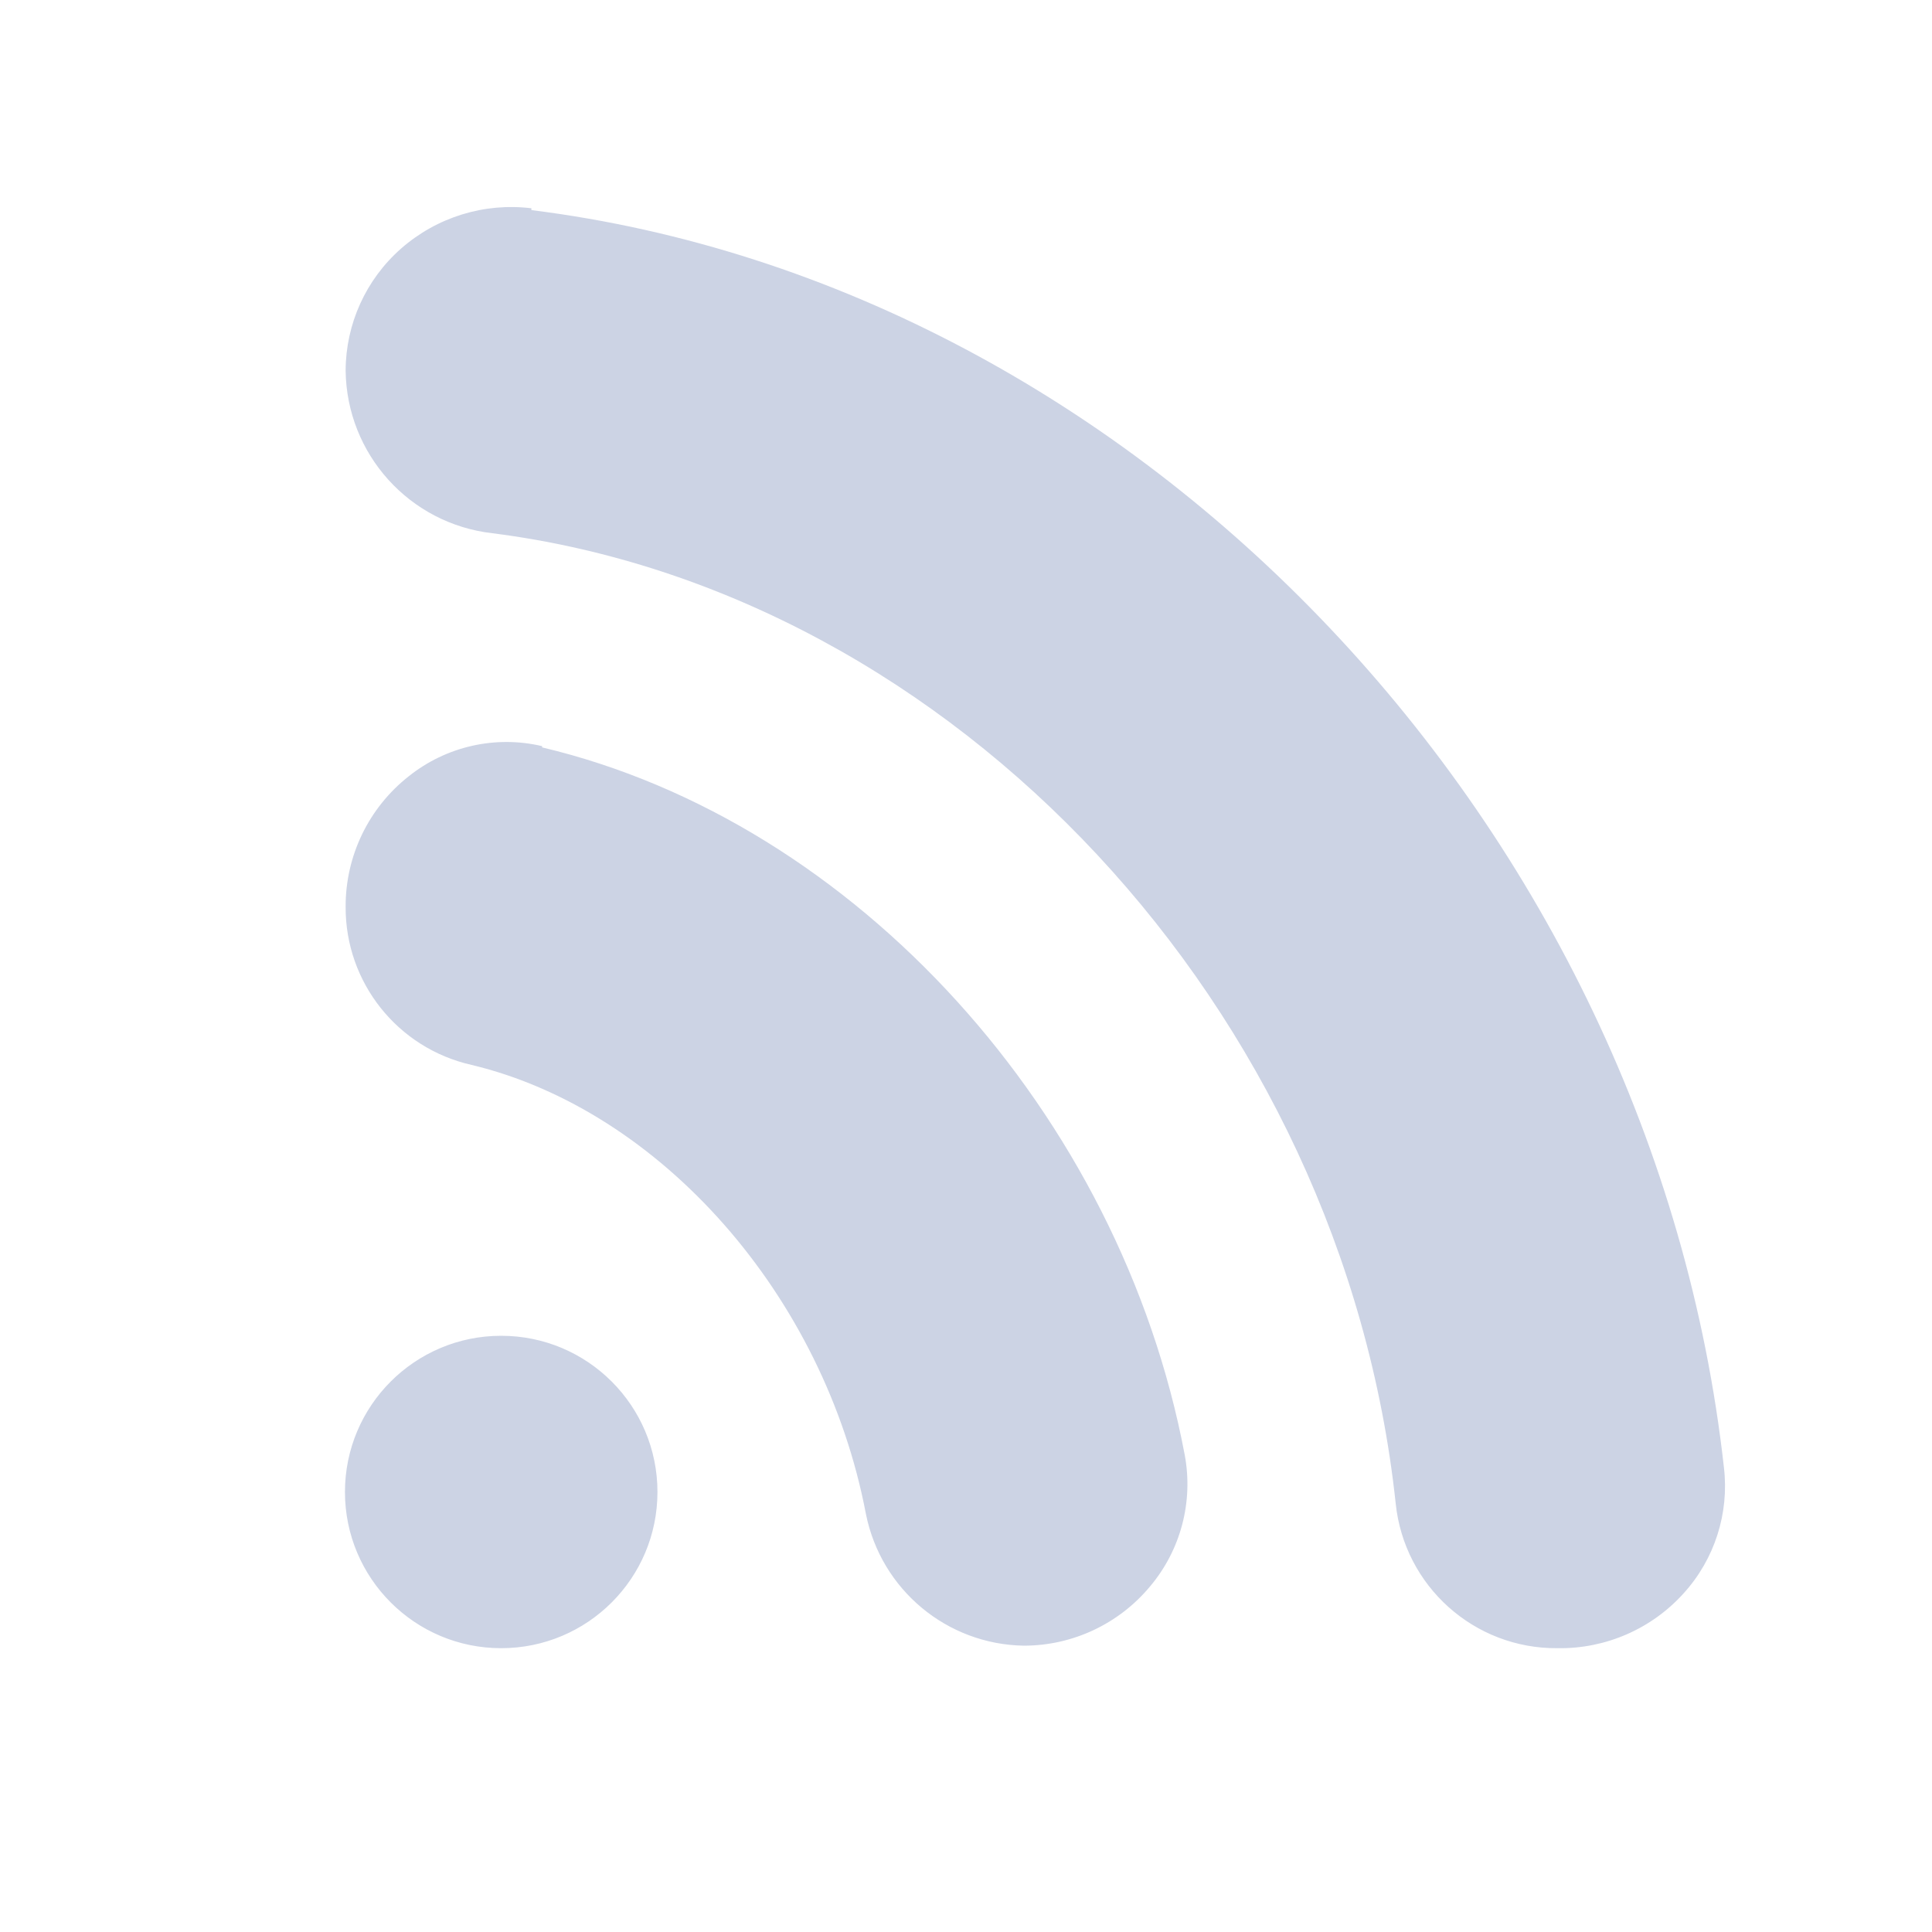 <svg width="20" height="20" viewBox="0 0 20 20" fill="none" xmlns="http://www.w3.org/2000/svg">
<path fill-rule="evenodd" clip-rule="evenodd" d="M6.806 15.445C6.806 16.338 6.082 17.062 5.188 17.062C4.295 17.062 3.571 16.338 3.571 15.445C3.571 14.552 4.295 13.828 5.188 13.828C6.082 13.828 6.806 14.552 6.806 15.445ZM5.501 2.156C5.013 2.096 4.522 2.248 4.152 2.573C3.788 2.893 3.579 3.353 3.578 3.838C3.589 4.701 4.239 5.422 5.097 5.52C9.877 6.127 13.9 10.444 14.448 15.562C14.536 16.42 15.262 17.07 16.124 17.062C16.62 17.07 17.096 16.863 17.428 16.495C17.75 16.141 17.902 15.665 17.846 15.191C17.109 8.579 11.814 2.964 5.501 2.175V2.156ZM5.612 7.724C5.128 7.61 4.618 7.726 4.23 8.037C3.816 8.363 3.576 8.861 3.578 9.387C3.574 10.171 4.117 10.852 4.882 11.024C6.838 11.493 8.534 13.411 8.964 15.673C9.121 16.456 9.802 17.024 10.601 17.036C11.105 17.035 11.582 16.811 11.905 16.423C12.223 16.046 12.355 15.546 12.264 15.06C11.598 11.533 8.86 8.507 5.612 7.737V7.724Z" fill="#CCD3E4"/>
</svg>
